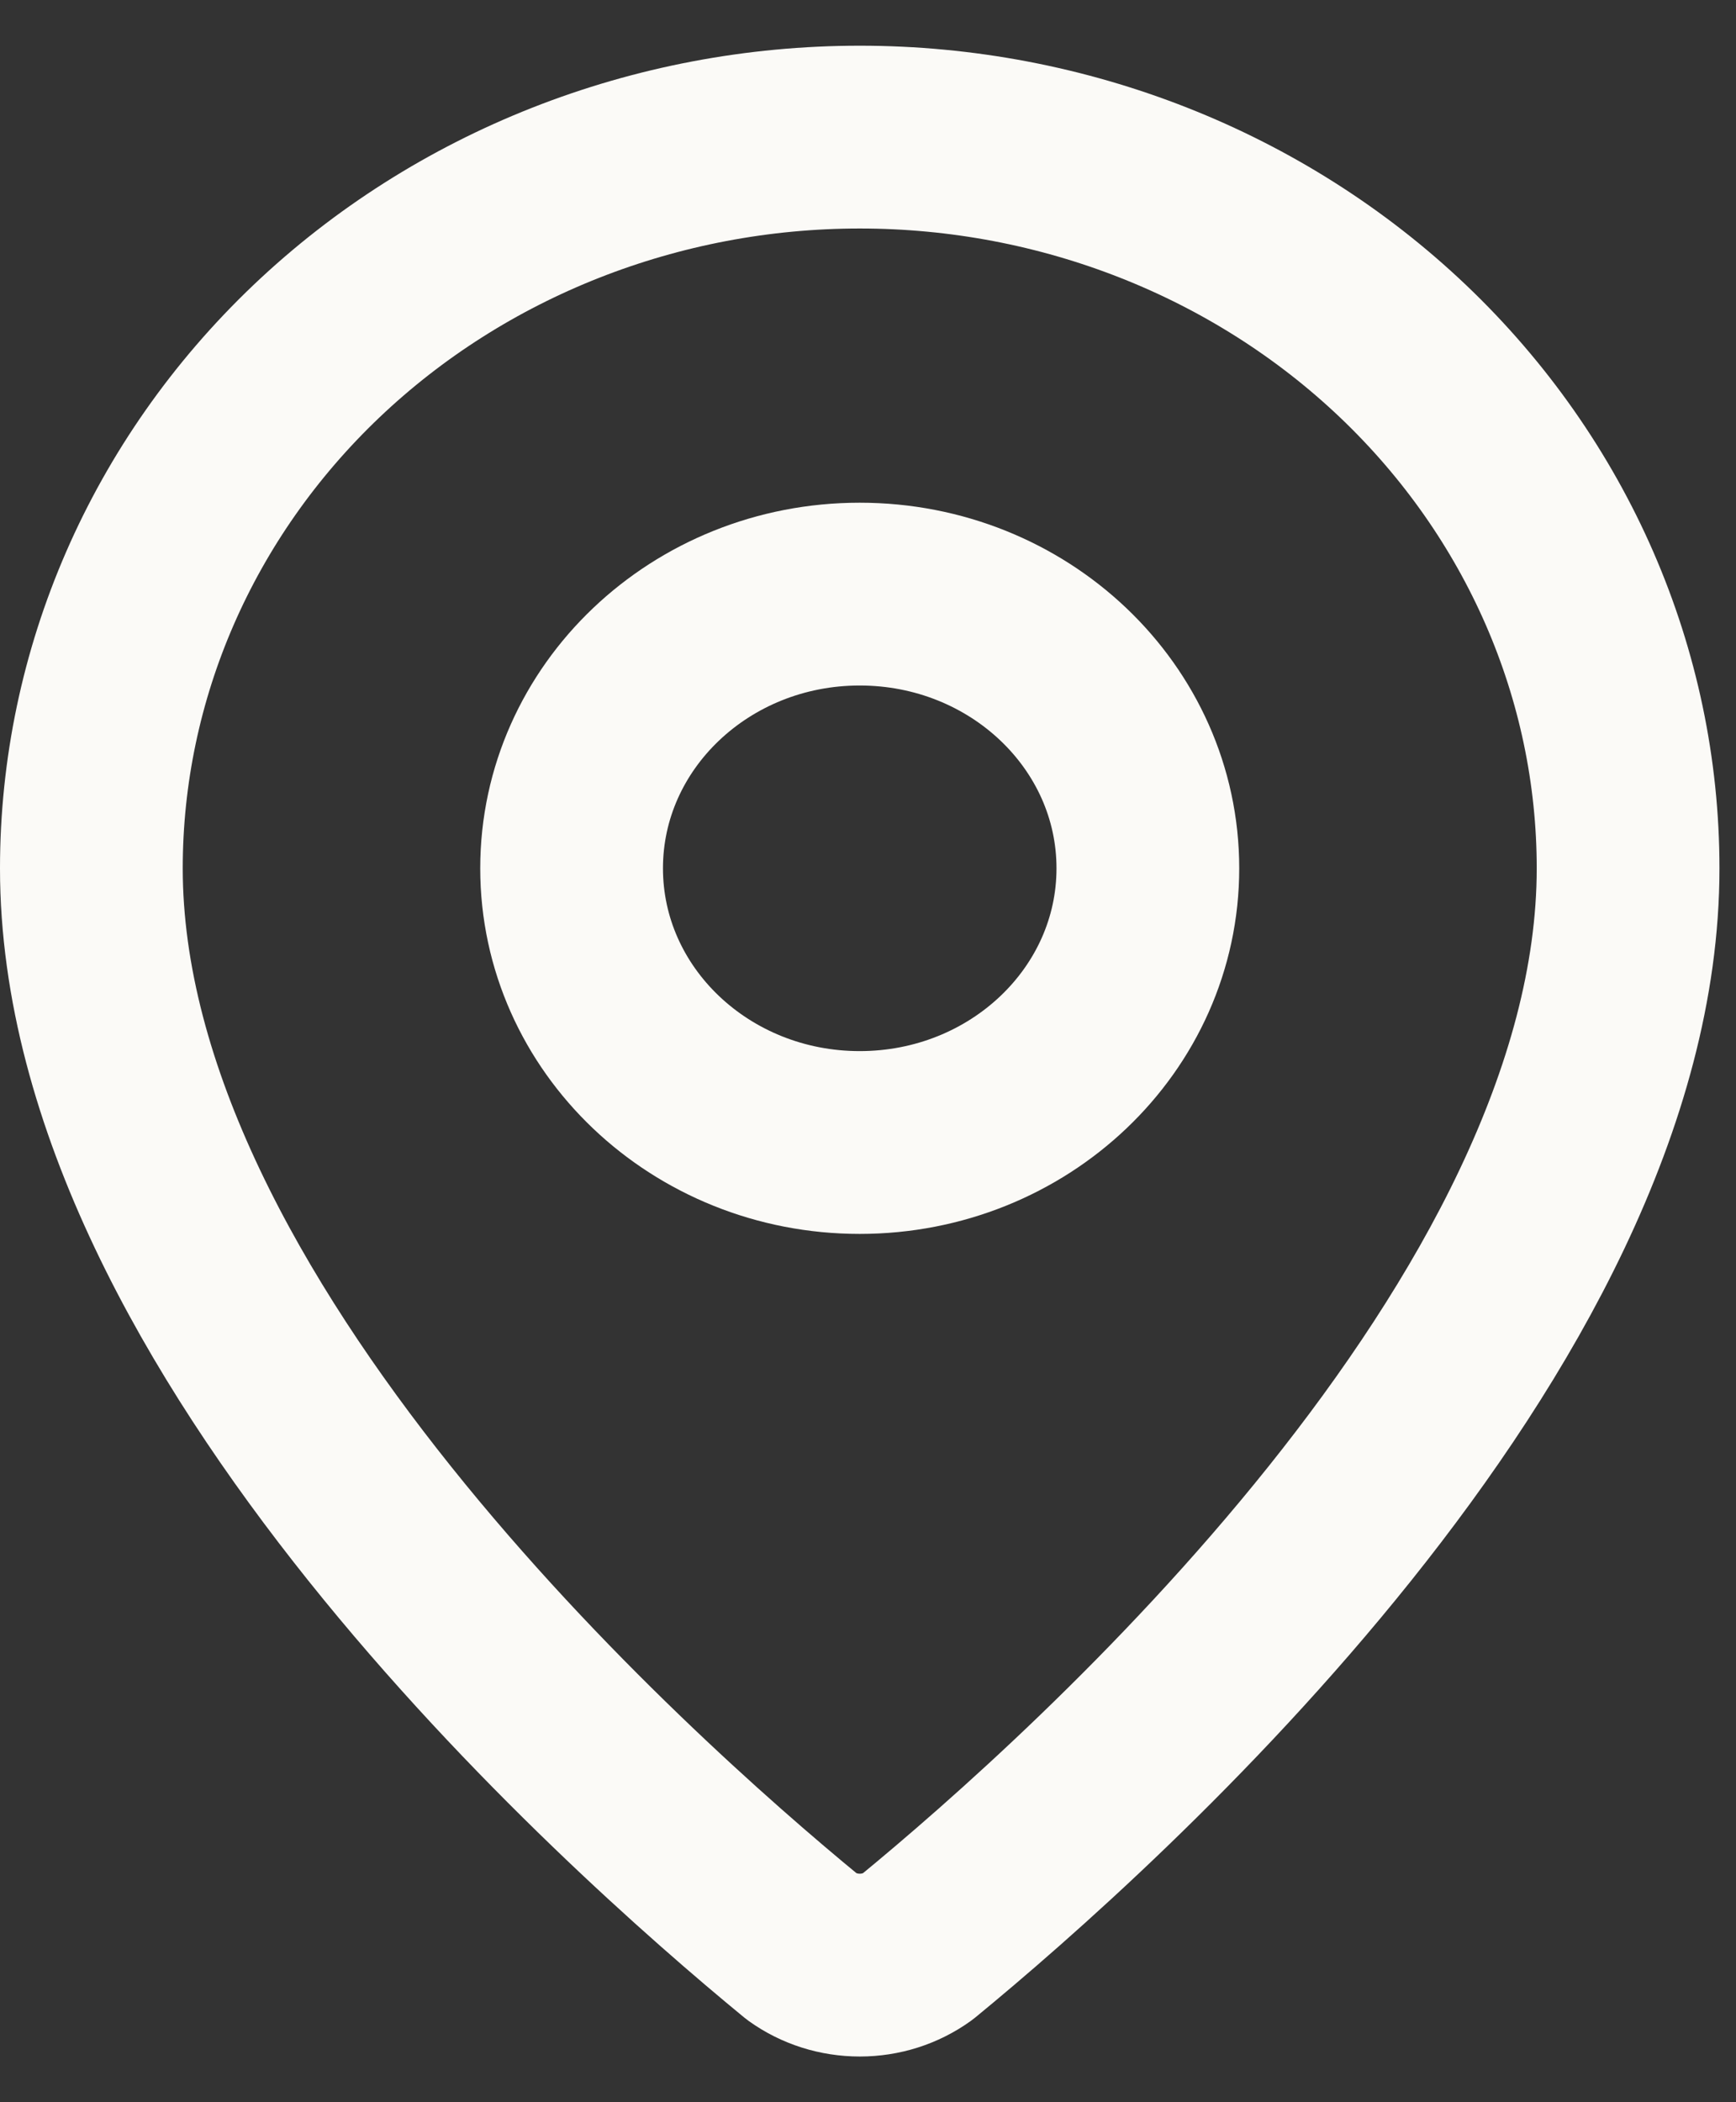<?xml version="1.0" encoding="UTF-8"?> <svg xmlns="http://www.w3.org/2000/svg" width="19" height="23" viewBox="0 0 19 23" fill="none"><rect x="0" y="0" width="19" height="23" fill="#333333" stroke="none"/><path d="M17.819 9.5C17.819 14.493 11.997 19.693 10.041 21.299C9.859 21.43 9.638 21.5 9.41 21.5C9.182 21.5 8.96 21.43 8.778 21.299C6.823 19.693 1 14.493 1 9.5C1 7.378 1.886 5.344 3.463 3.843C5.04 2.343 7.179 1.5 9.41 1.5C11.64 1.5 13.779 2.343 15.356 3.843C16.933 5.344 17.819 7.378 17.819 9.5Z" stroke="#FBFAF7" stroke-width="2" stroke-linecap="round" stroke-linejoin="round"></path><path d="M9.409 12.5C11.151 12.5 12.563 11.157 12.563 9.5C12.563 7.843 11.151 6.5 9.409 6.5C7.668 6.5 6.256 7.843 6.256 9.5C6.256 11.157 7.668 12.5 9.409 12.5Z" stroke="#FBFAF7" stroke-width="2" stroke-linecap="round" stroke-linejoin="round"></path></svg> 